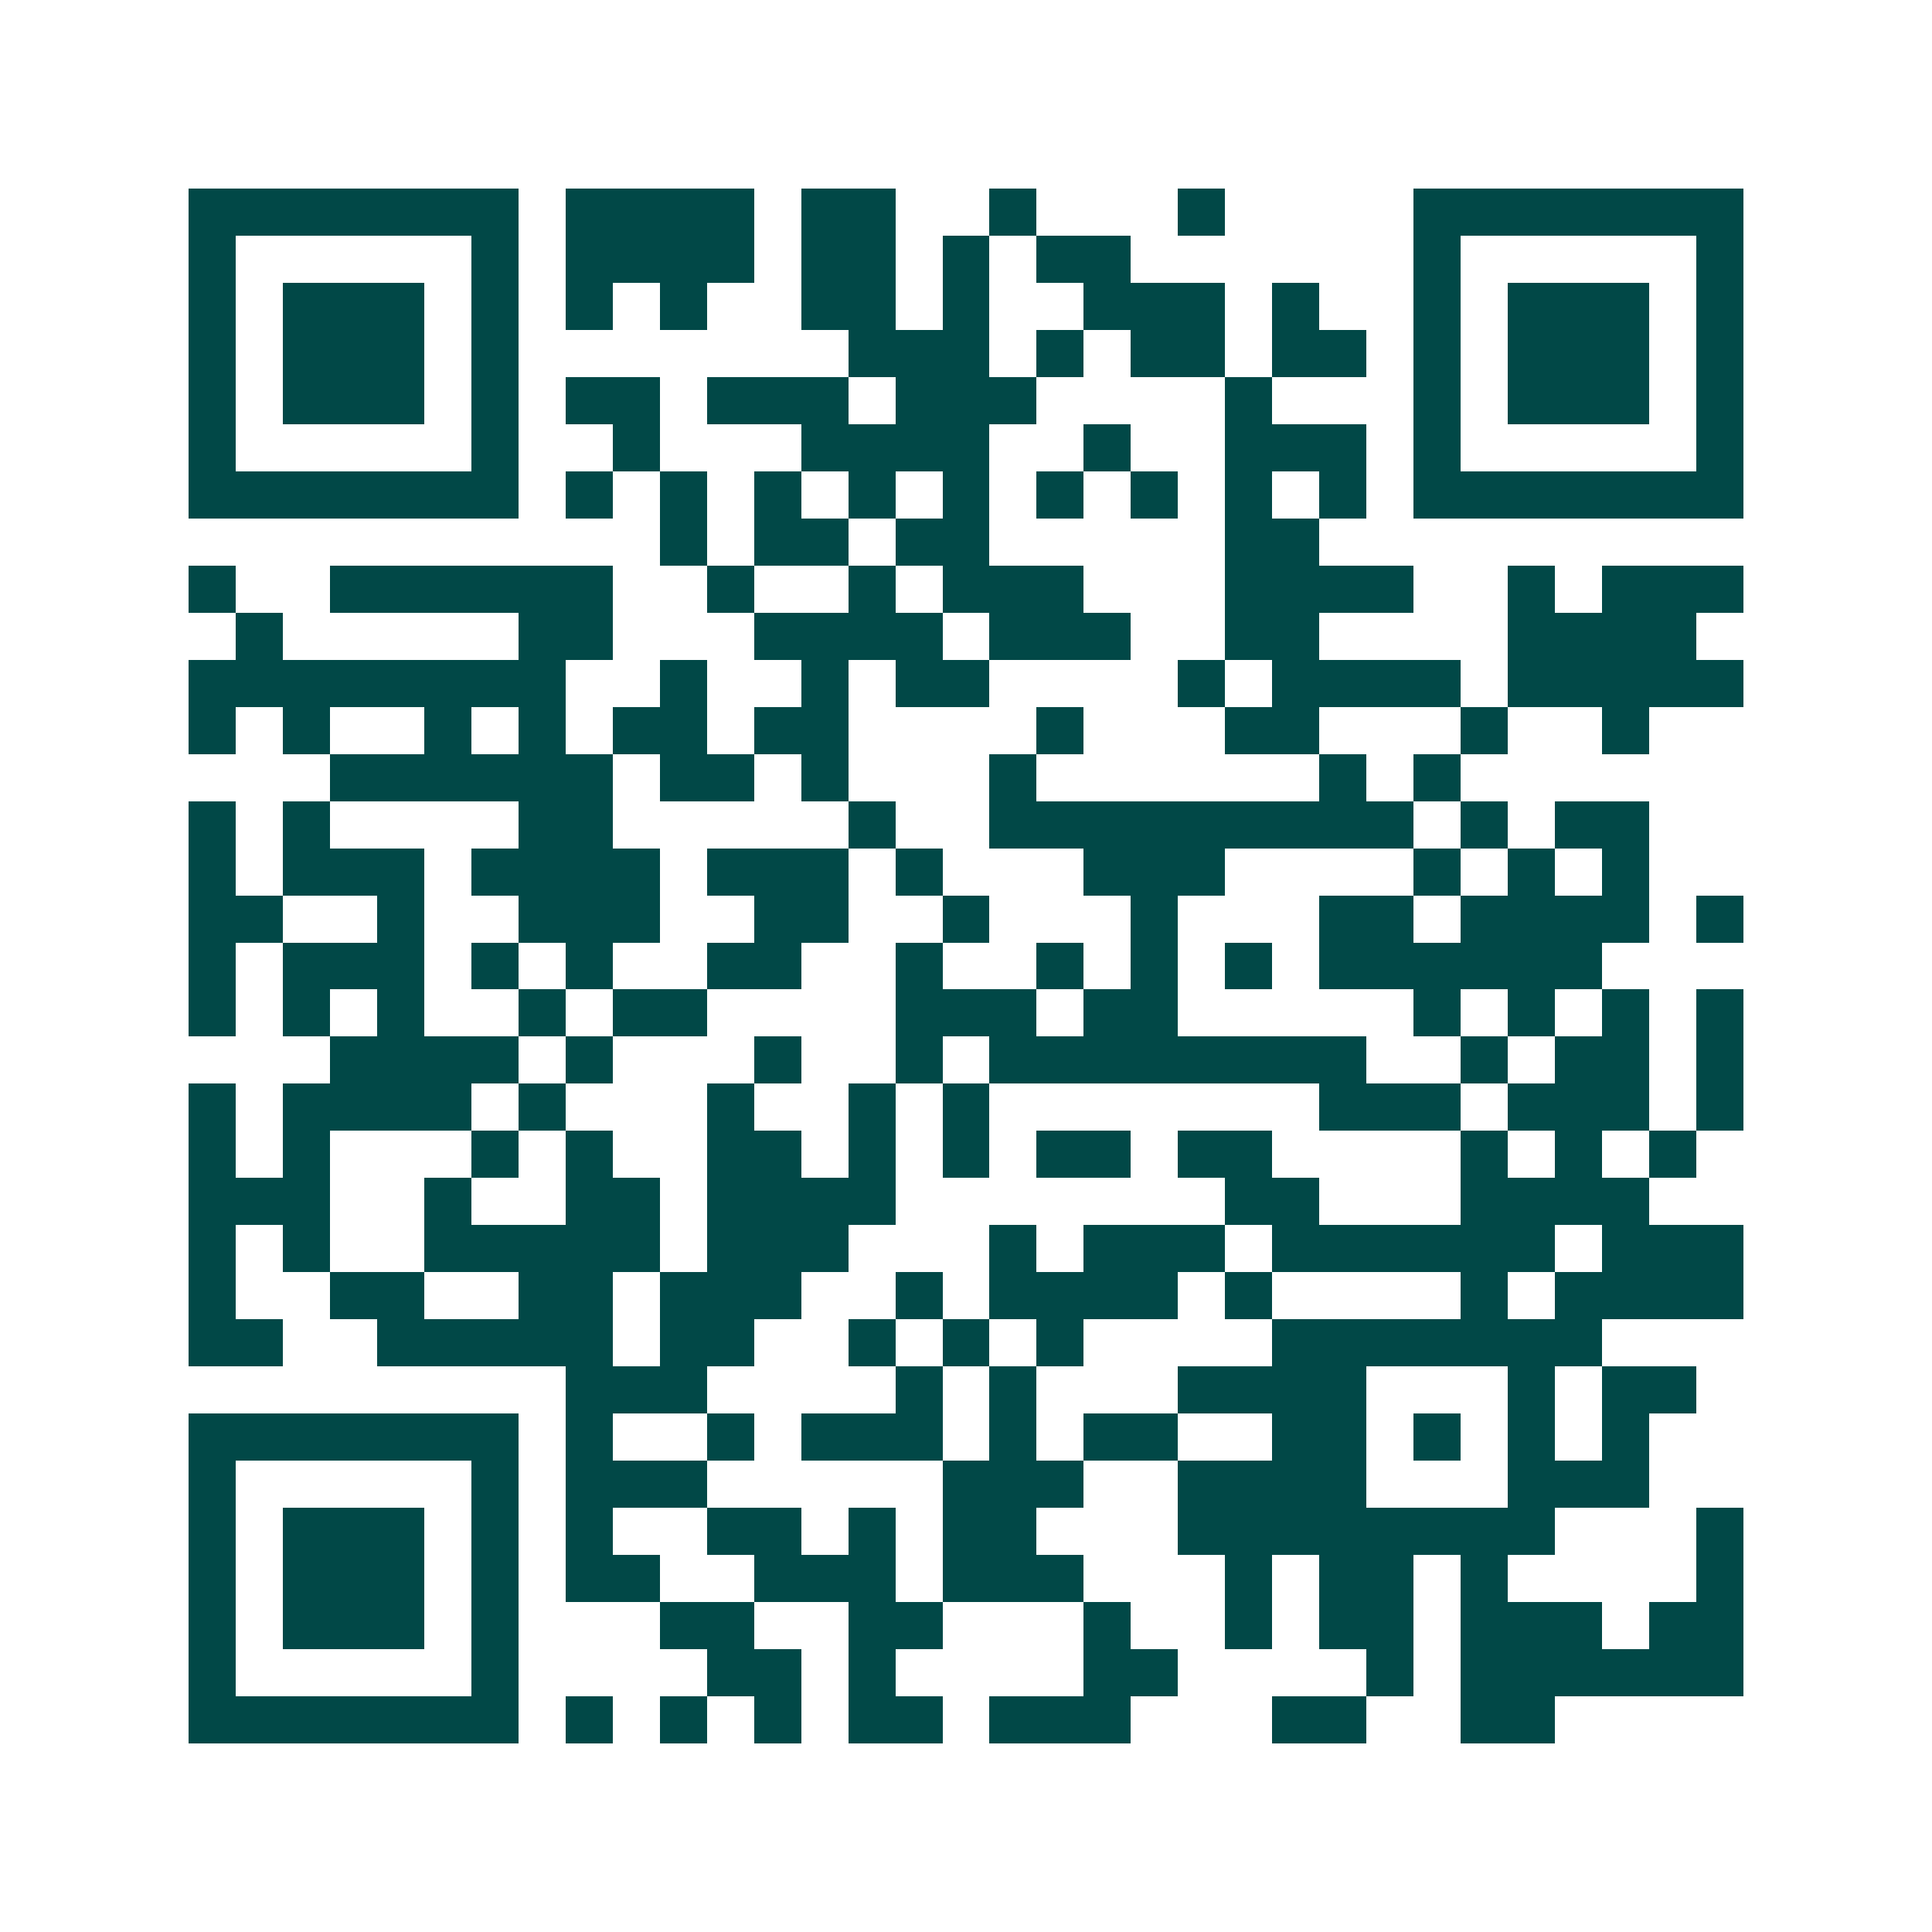 <svg xmlns="http://www.w3.org/2000/svg" width="200" height="200" viewBox="0 0 41 41" shape-rendering="crispEdges"><path fill="#ffffff" d="M0 0h41v41H0z"/><path stroke="#014847" d="M4 4.5h7m1 0h4m1 0h2m2 0h1m3 0h1m4 0h7M4 5.5h1m5 0h1m1 0h4m1 0h2m1 0h1m1 0h2m6 0h1m5 0h1M4 6.5h1m1 0h3m1 0h1m1 0h1m1 0h1m2 0h2m1 0h1m2 0h3m1 0h1m2 0h1m1 0h3m1 0h1M4 7.5h1m1 0h3m1 0h1m7 0h3m1 0h1m1 0h2m1 0h2m1 0h1m1 0h3m1 0h1M4 8.5h1m1 0h3m1 0h1m1 0h2m1 0h3m1 0h3m4 0h1m3 0h1m1 0h3m1 0h1M4 9.5h1m5 0h1m2 0h1m3 0h4m2 0h1m2 0h3m1 0h1m5 0h1M4 10.5h7m1 0h1m1 0h1m1 0h1m1 0h1m1 0h1m1 0h1m1 0h1m1 0h1m1 0h1m1 0h7M14 11.5h1m1 0h2m1 0h2m5 0h2M4 12.5h1m2 0h6m2 0h1m2 0h1m1 0h3m3 0h4m2 0h1m1 0h3M5 13.5h1m5 0h2m3 0h4m1 0h3m2 0h2m4 0h4M4 14.5h8m2 0h1m2 0h1m1 0h2m4 0h1m1 0h4m1 0h5M4 15.5h1m1 0h1m2 0h1m1 0h1m1 0h2m1 0h2m4 0h1m3 0h2m3 0h1m2 0h1M7 16.5h6m1 0h2m1 0h1m3 0h1m6 0h1m1 0h1M4 17.5h1m1 0h1m4 0h2m5 0h1m2 0h9m1 0h1m1 0h2M4 18.5h1m1 0h3m1 0h4m1 0h3m1 0h1m3 0h3m4 0h1m1 0h1m1 0h1M4 19.5h2m2 0h1m2 0h3m2 0h2m2 0h1m3 0h1m3 0h2m1 0h4m1 0h1M4 20.5h1m1 0h3m1 0h1m1 0h1m2 0h2m2 0h1m2 0h1m1 0h1m1 0h1m1 0h6M4 21.5h1m1 0h1m1 0h1m2 0h1m1 0h2m4 0h3m1 0h2m5 0h1m1 0h1m1 0h1m1 0h1M7 22.5h4m1 0h1m3 0h1m2 0h1m1 0h8m2 0h1m1 0h2m1 0h1M4 23.5h1m1 0h4m1 0h1m3 0h1m2 0h1m1 0h1m7 0h3m1 0h3m1 0h1M4 24.5h1m1 0h1m3 0h1m1 0h1m2 0h2m1 0h1m1 0h1m1 0h2m1 0h2m4 0h1m1 0h1m1 0h1M4 25.5h3m2 0h1m2 0h2m1 0h4m7 0h2m3 0h4M4 26.5h1m1 0h1m2 0h5m1 0h3m3 0h1m1 0h3m1 0h6m1 0h3M4 27.5h1m2 0h2m2 0h2m1 0h3m2 0h1m1 0h4m1 0h1m4 0h1m1 0h4M4 28.5h2m2 0h5m1 0h2m2 0h1m1 0h1m1 0h1m4 0h7M12 29.5h3m4 0h1m1 0h1m3 0h4m3 0h1m1 0h2M4 30.5h7m1 0h1m2 0h1m1 0h3m1 0h1m1 0h2m2 0h2m1 0h1m1 0h1m1 0h1M4 31.5h1m5 0h1m1 0h3m5 0h3m2 0h4m3 0h3M4 32.5h1m1 0h3m1 0h1m1 0h1m2 0h2m1 0h1m1 0h2m3 0h8m3 0h1M4 33.5h1m1 0h3m1 0h1m1 0h2m2 0h3m1 0h3m3 0h1m1 0h2m1 0h1m4 0h1M4 34.5h1m1 0h3m1 0h1m3 0h2m2 0h2m3 0h1m2 0h1m1 0h2m1 0h3m1 0h2M4 35.5h1m5 0h1m4 0h2m1 0h1m4 0h2m4 0h1m1 0h6M4 36.5h7m1 0h1m1 0h1m1 0h1m1 0h2m1 0h3m3 0h2m2 0h2"/></svg>
